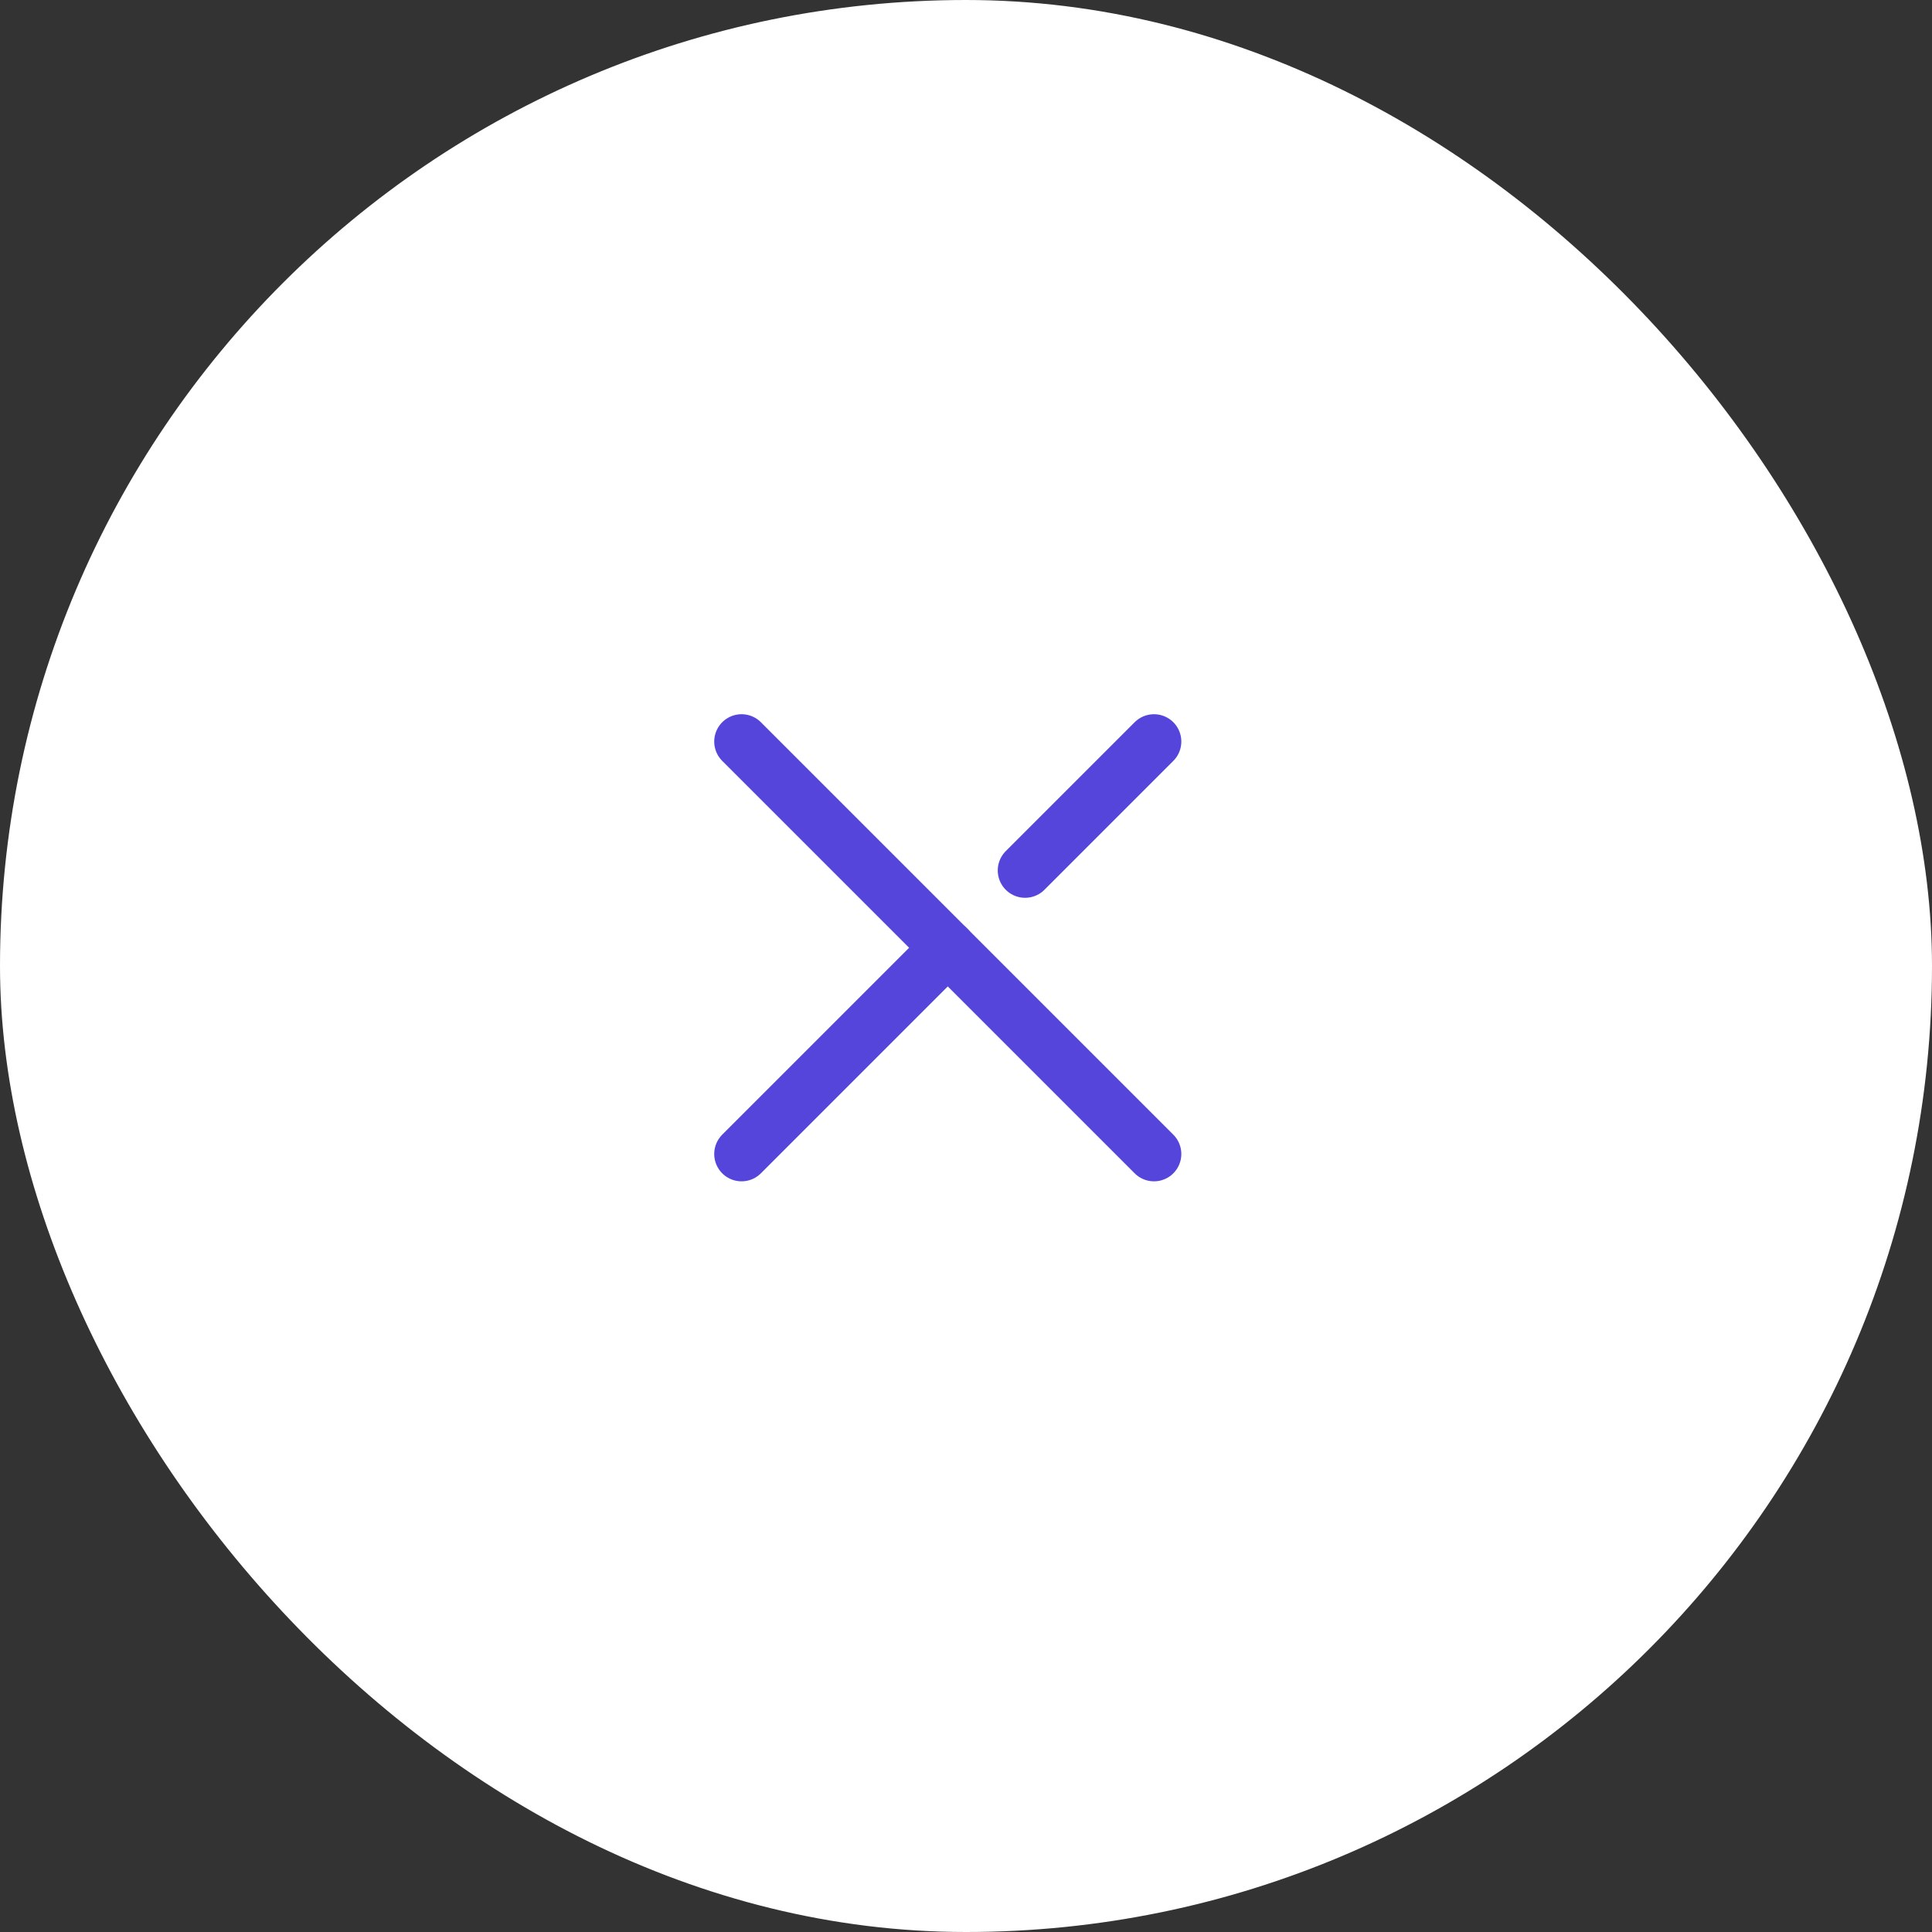 <svg width="53" height="53" viewBox="0 0 53 53" fill="none" xmlns="http://www.w3.org/2000/svg">
<rect x="0" y="0" width="53" height="53" fill="#333333" stroke="none"/>
<rect x="0.75" y="0.75" width="51.5" height="51.5" rx="25.75" fill="white"/>
<path d="M20.343 20.343L31.657 31.657" stroke="#5645DA" stroke-width="1.5" stroke-linecap="round"/>
<path d="M20.343 31.657L26 26" stroke="#5645DA" stroke-width="1.5" stroke-linecap="round"/>
<path d="M28.121 23.879L31.657 20.343" stroke="#5645DA" stroke-width="1.5" stroke-linecap="round"/>
<rect x="0.75" y="0.75" width="51.5" height="51.5" rx="25.75" stroke="white" stroke-width="1.5"/>
</svg>

